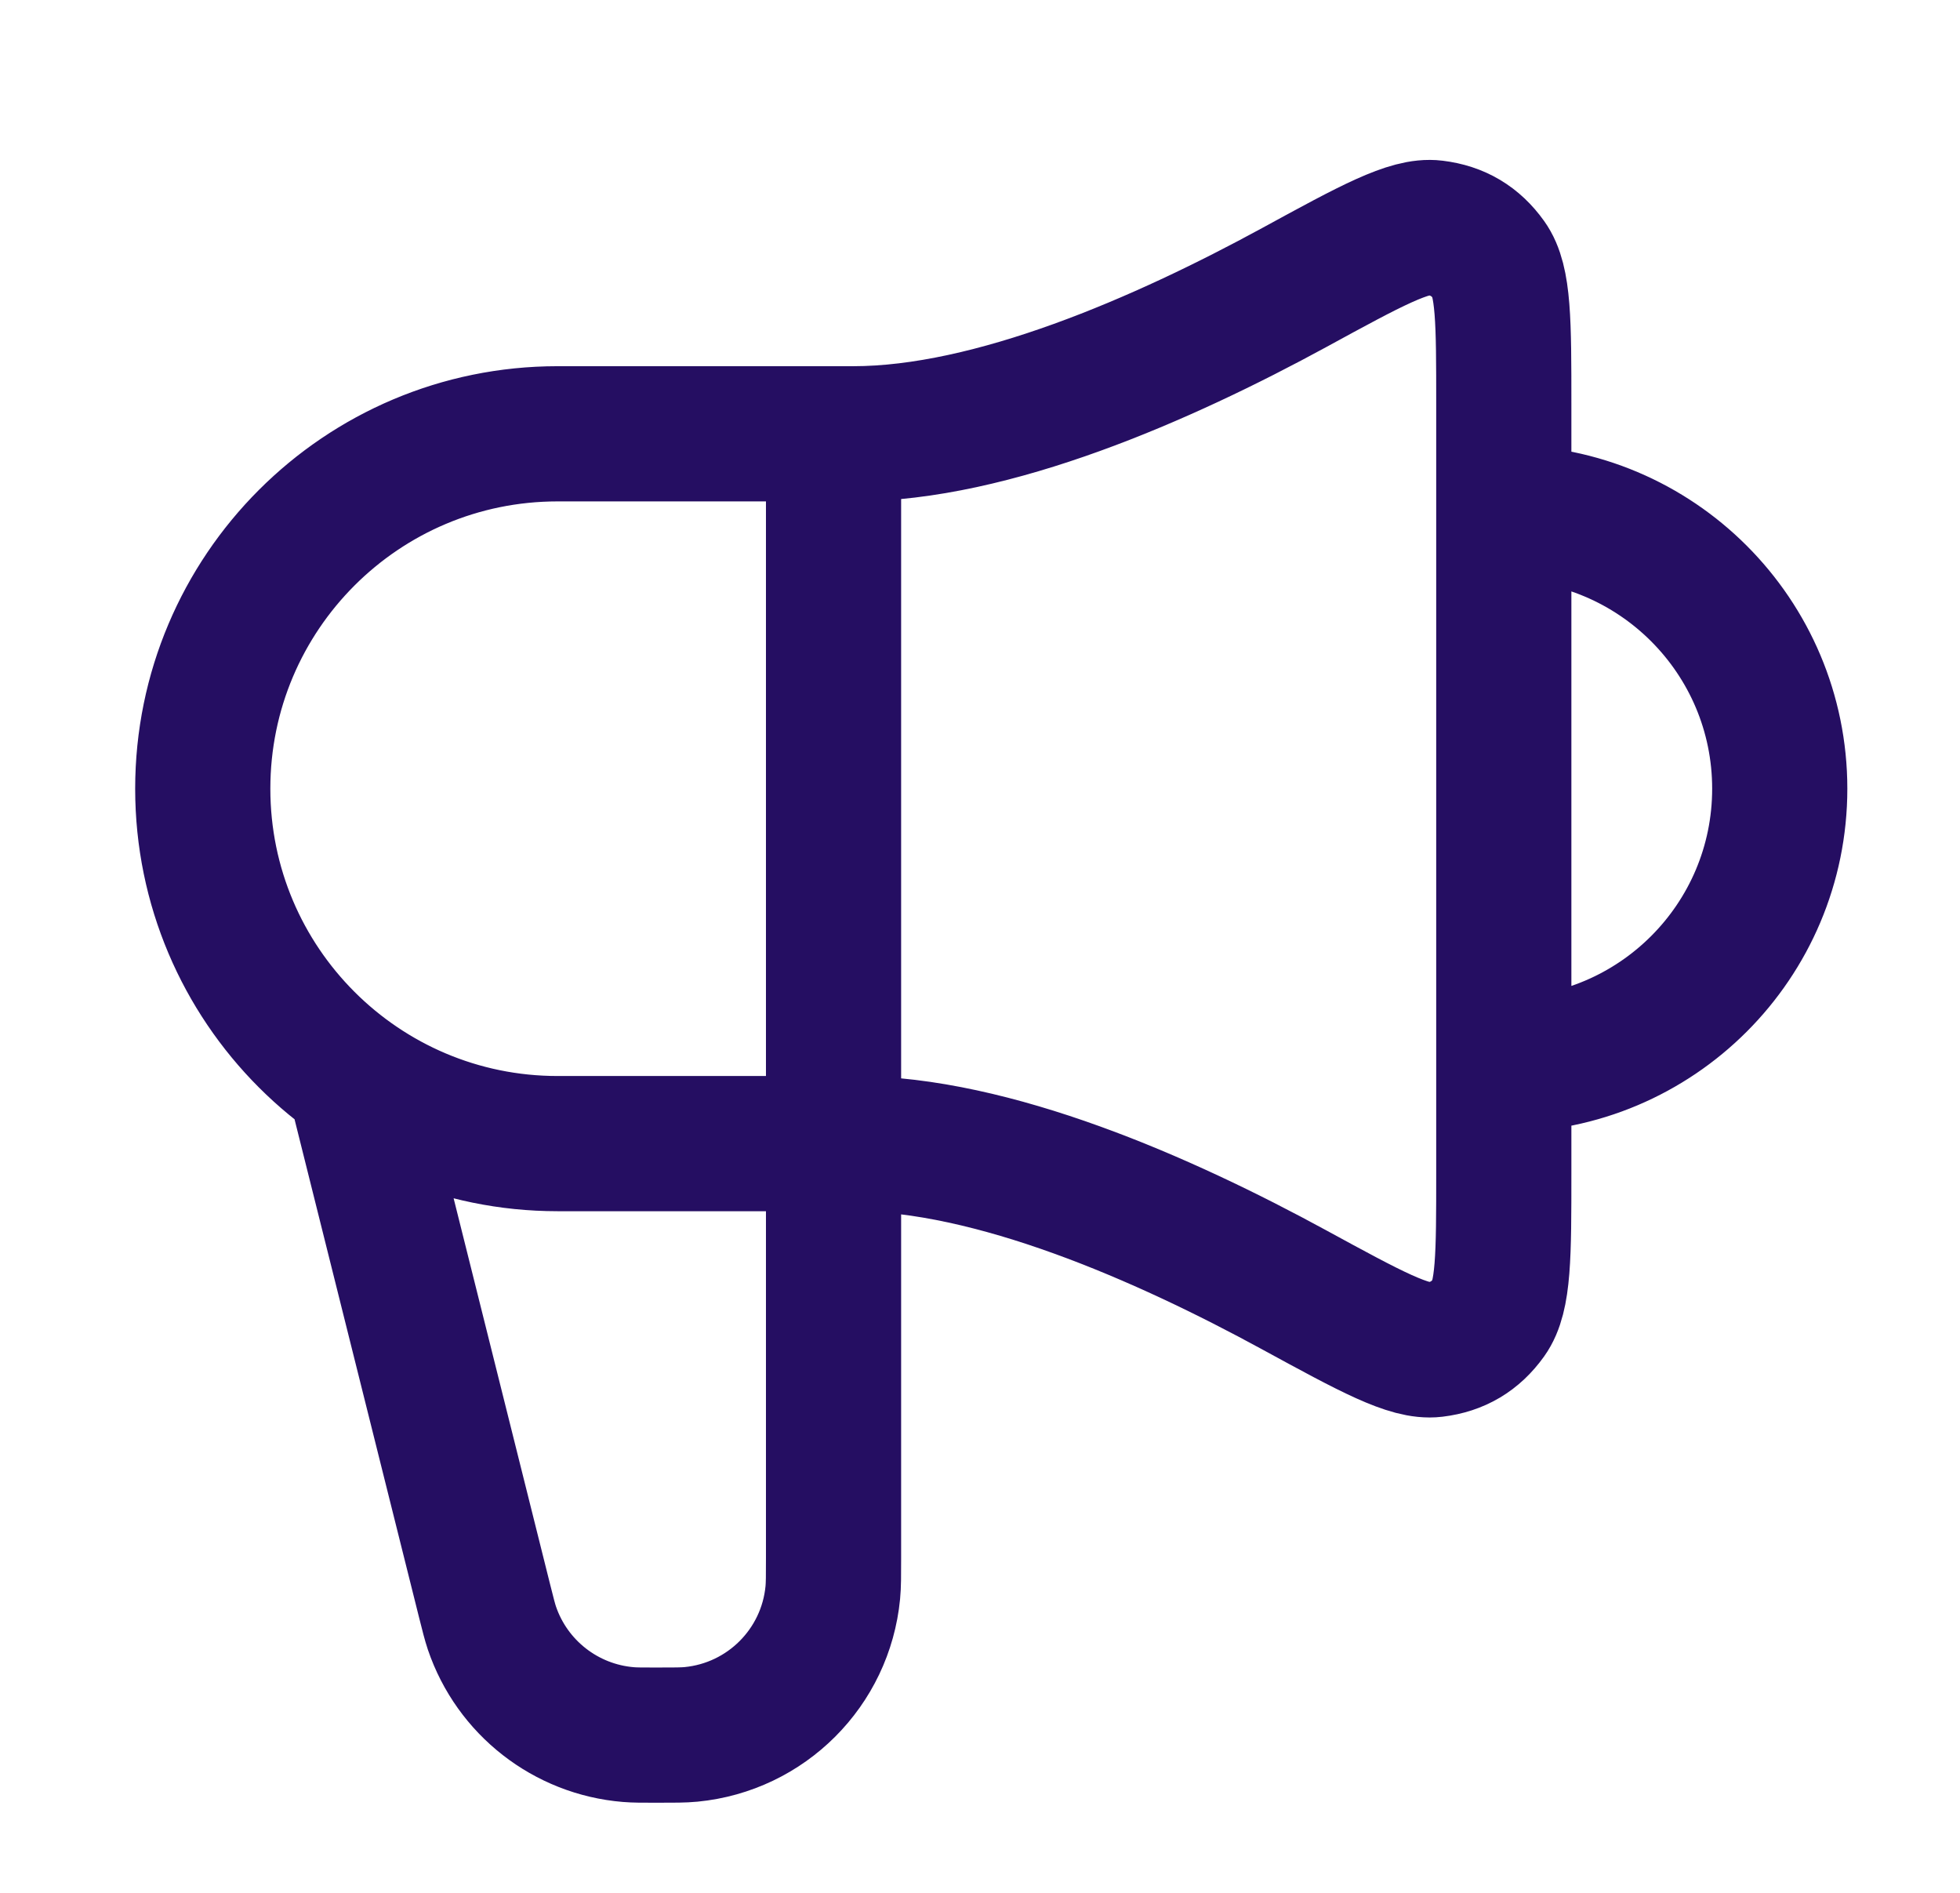 <svg width="29" height="28" viewBox="0 0 29 28" fill="none" xmlns="http://www.w3.org/2000/svg">
<path d="M5.333 16.334L7.17 23.682C7.222 23.889 7.248 23.992 7.278 24.082C7.577 24.963 8.371 25.583 9.298 25.659C9.393 25.667 9.5 25.667 9.713 25.667C9.98 25.667 10.113 25.667 10.225 25.656C11.336 25.548 12.215 24.669 12.322 23.559C12.333 23.446 12.333 23.313 12.333 23.046V6.417M22.25 15.75C24.505 15.75 26.333 13.922 26.333 11.667C26.333 9.412 24.505 7.583 22.25 7.583M12.625 6.417H8.25C5.351 6.417 3 8.767 3 11.667C3 14.566 5.351 16.917 8.25 16.917H12.625C14.686 16.917 17.207 18.021 19.152 19.082C20.286 19.7 20.854 20.009 21.225 19.964C21.57 19.922 21.83 19.767 22.032 19.485C22.25 19.18 22.25 18.571 22.25 17.353V5.981C22.25 4.762 22.25 4.153 22.032 3.849C21.83 3.567 21.57 3.412 21.225 3.37C20.854 3.324 20.286 3.633 19.152 4.252C17.207 5.312 14.686 6.417 12.625 6.417Z" stroke="#250E62" stroke-width="2" stroke-linecap="round" stroke-linejoin="round"/>
</svg>
